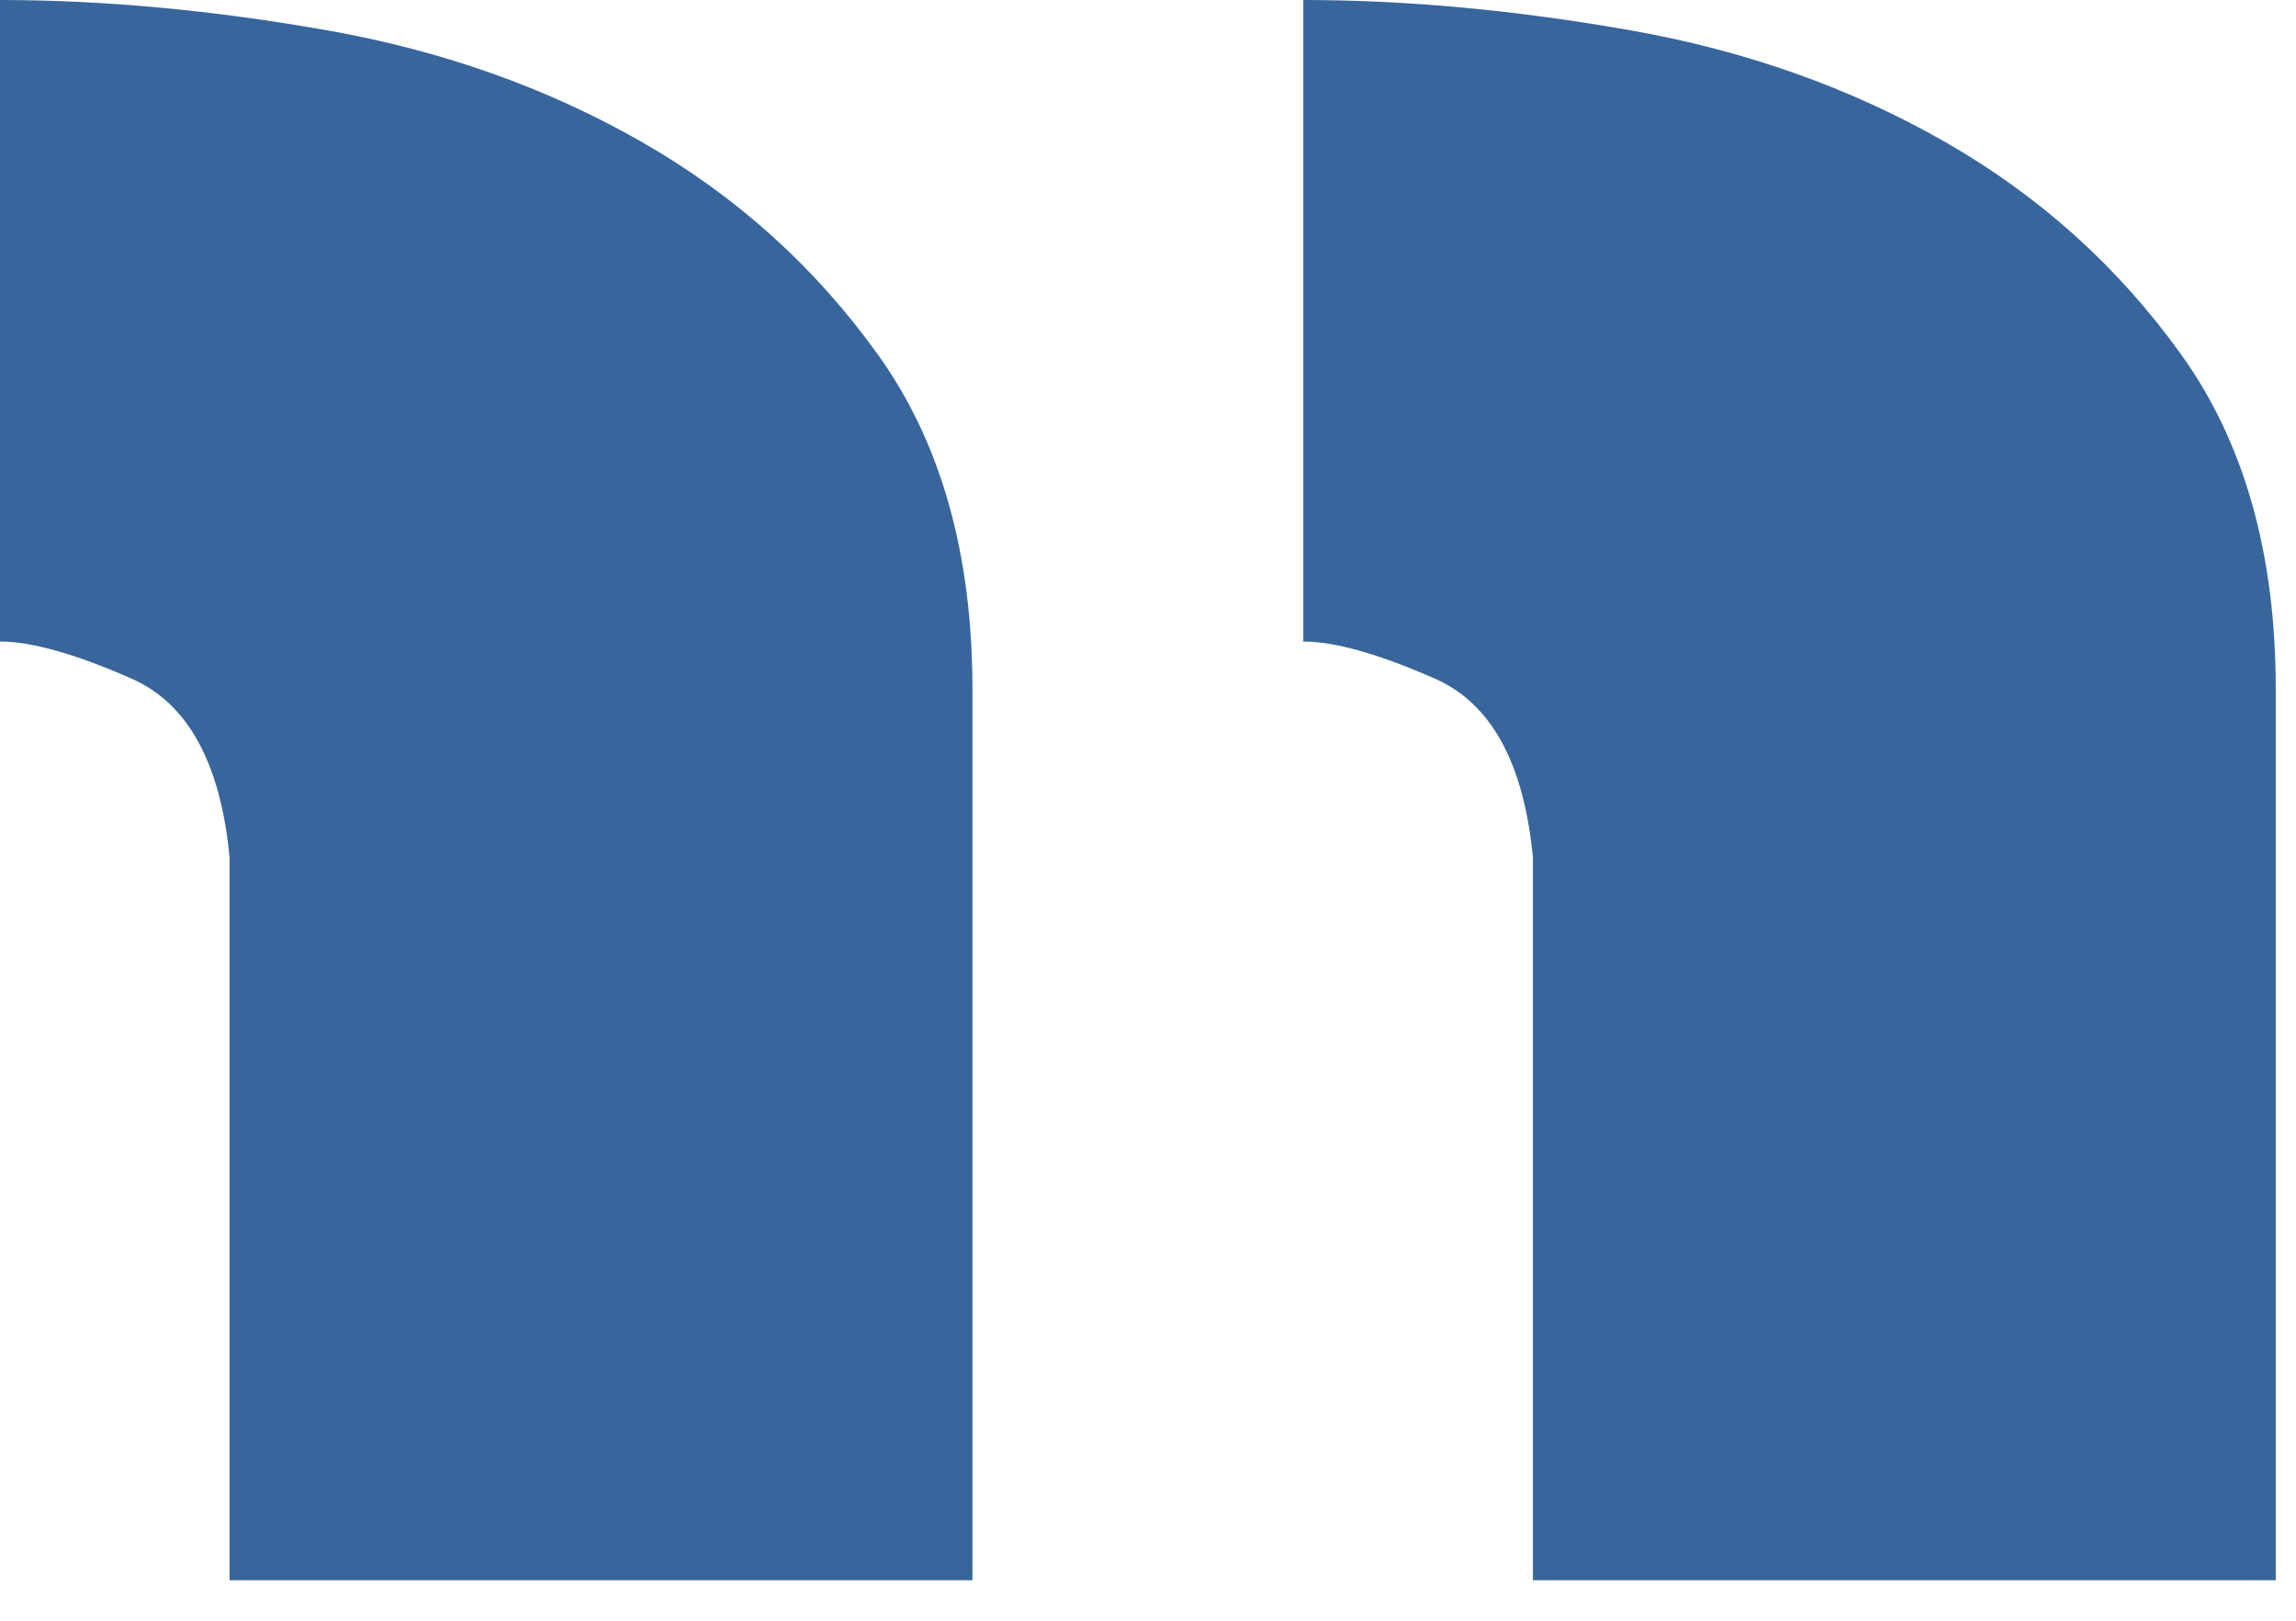 <?xml version="1.0" encoding="UTF-8"?>
<svg width="34px" height="24px" viewBox="0 0 34 24" version="1.1" xmlns="http://www.w3.org/2000/svg" xmlns:xlink="http://www.w3.org/1999/xlink">
    <!-- Generator: Sketch 51.3 (57544) - http://www.bohemiancoding.com/sketch -->
    <title>”</title>
    <desc>Created with Sketch.</desc>
    <defs></defs>
    <g id="Page-1" stroke="none" stroke-width="1" fill="none" fill-rule="evenodd">
        <g id="Synbiotics" transform="translate(-1291, -619)" fill="#38669C">
            <g id="Group-12" transform="translate(0, 550)">
                <path d="M1291,69 C1292.533,69 1294.15,69.15 1295.85,69.45 C1297.55,69.75 1299.1,70.3 1300.5,71.1 C1301.9,71.9 1303.067,72.95 1304,74.25 C1304.933,75.55 1305.4,77.2 1305.4,79.2 L1305.4,92.4 L1294.4,92.4 L1294.4,81.7 C1294.267,80.3 1293.783,79.417 1292.95,79.05 C1292.117,78.683 1291.467,78.5 1291,78.5 L1291,69 Z M1310.3,69 C1311.833,69 1313.45,69.15 1315.15,69.45 C1316.85,69.75 1318.4,70.3 1319.8,71.1 C1321.2,71.9 1322.367,72.95 1323.3,74.25 C1324.233,75.55 1324.7,77.2 1324.7,79.2 L1324.7,92.4 L1313.7,92.4 L1313.7,81.7 C1313.567,80.3 1313.083,79.417 1312.25,79.05 C1311.417,78.683 1310.767,78.5 1310.3,78.5 L1310.3,69 Z" id="”"></path>
            </g>
        </g>
    </g>
</svg>